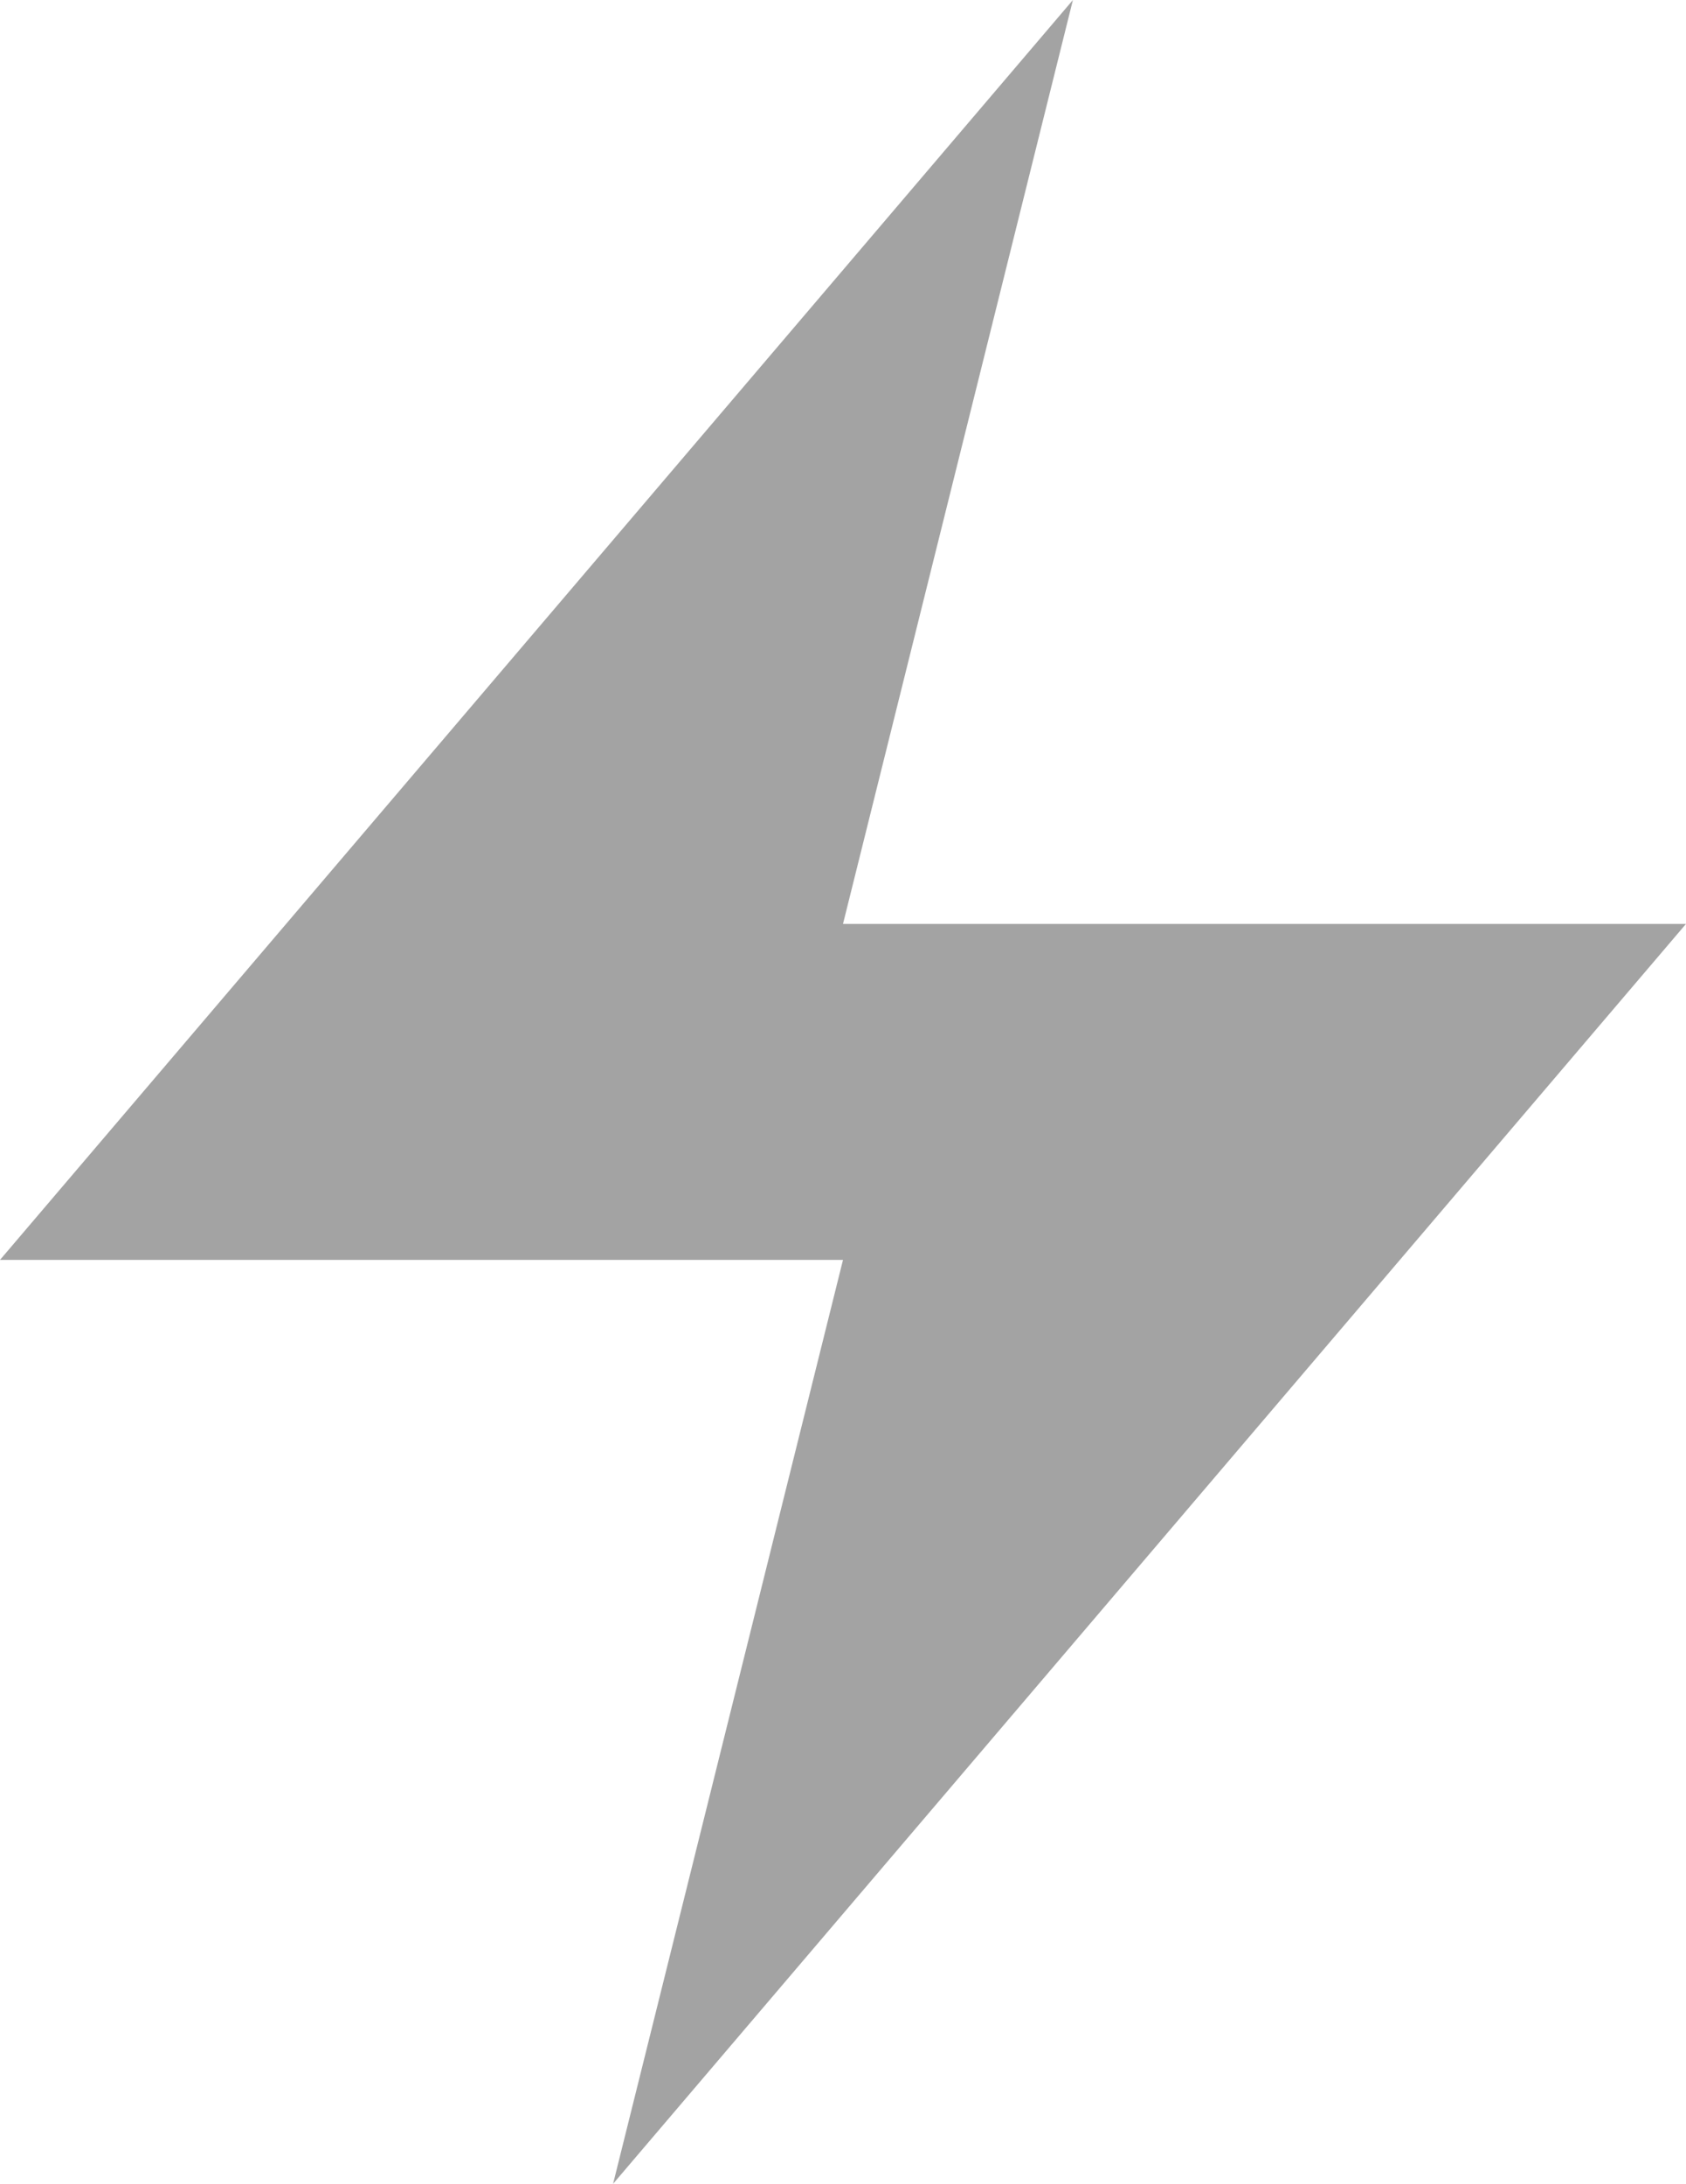 <svg width="183" height="237" viewBox="0 0 183 237" fill="none" xmlns="http://www.w3.org/2000/svg">
<path opacity="0.6" d="M0 136.731L116.455 0L91.5 100.269H183L66.546 237L91.5 136.731H0Z" fill="#666666"/>
</svg>
